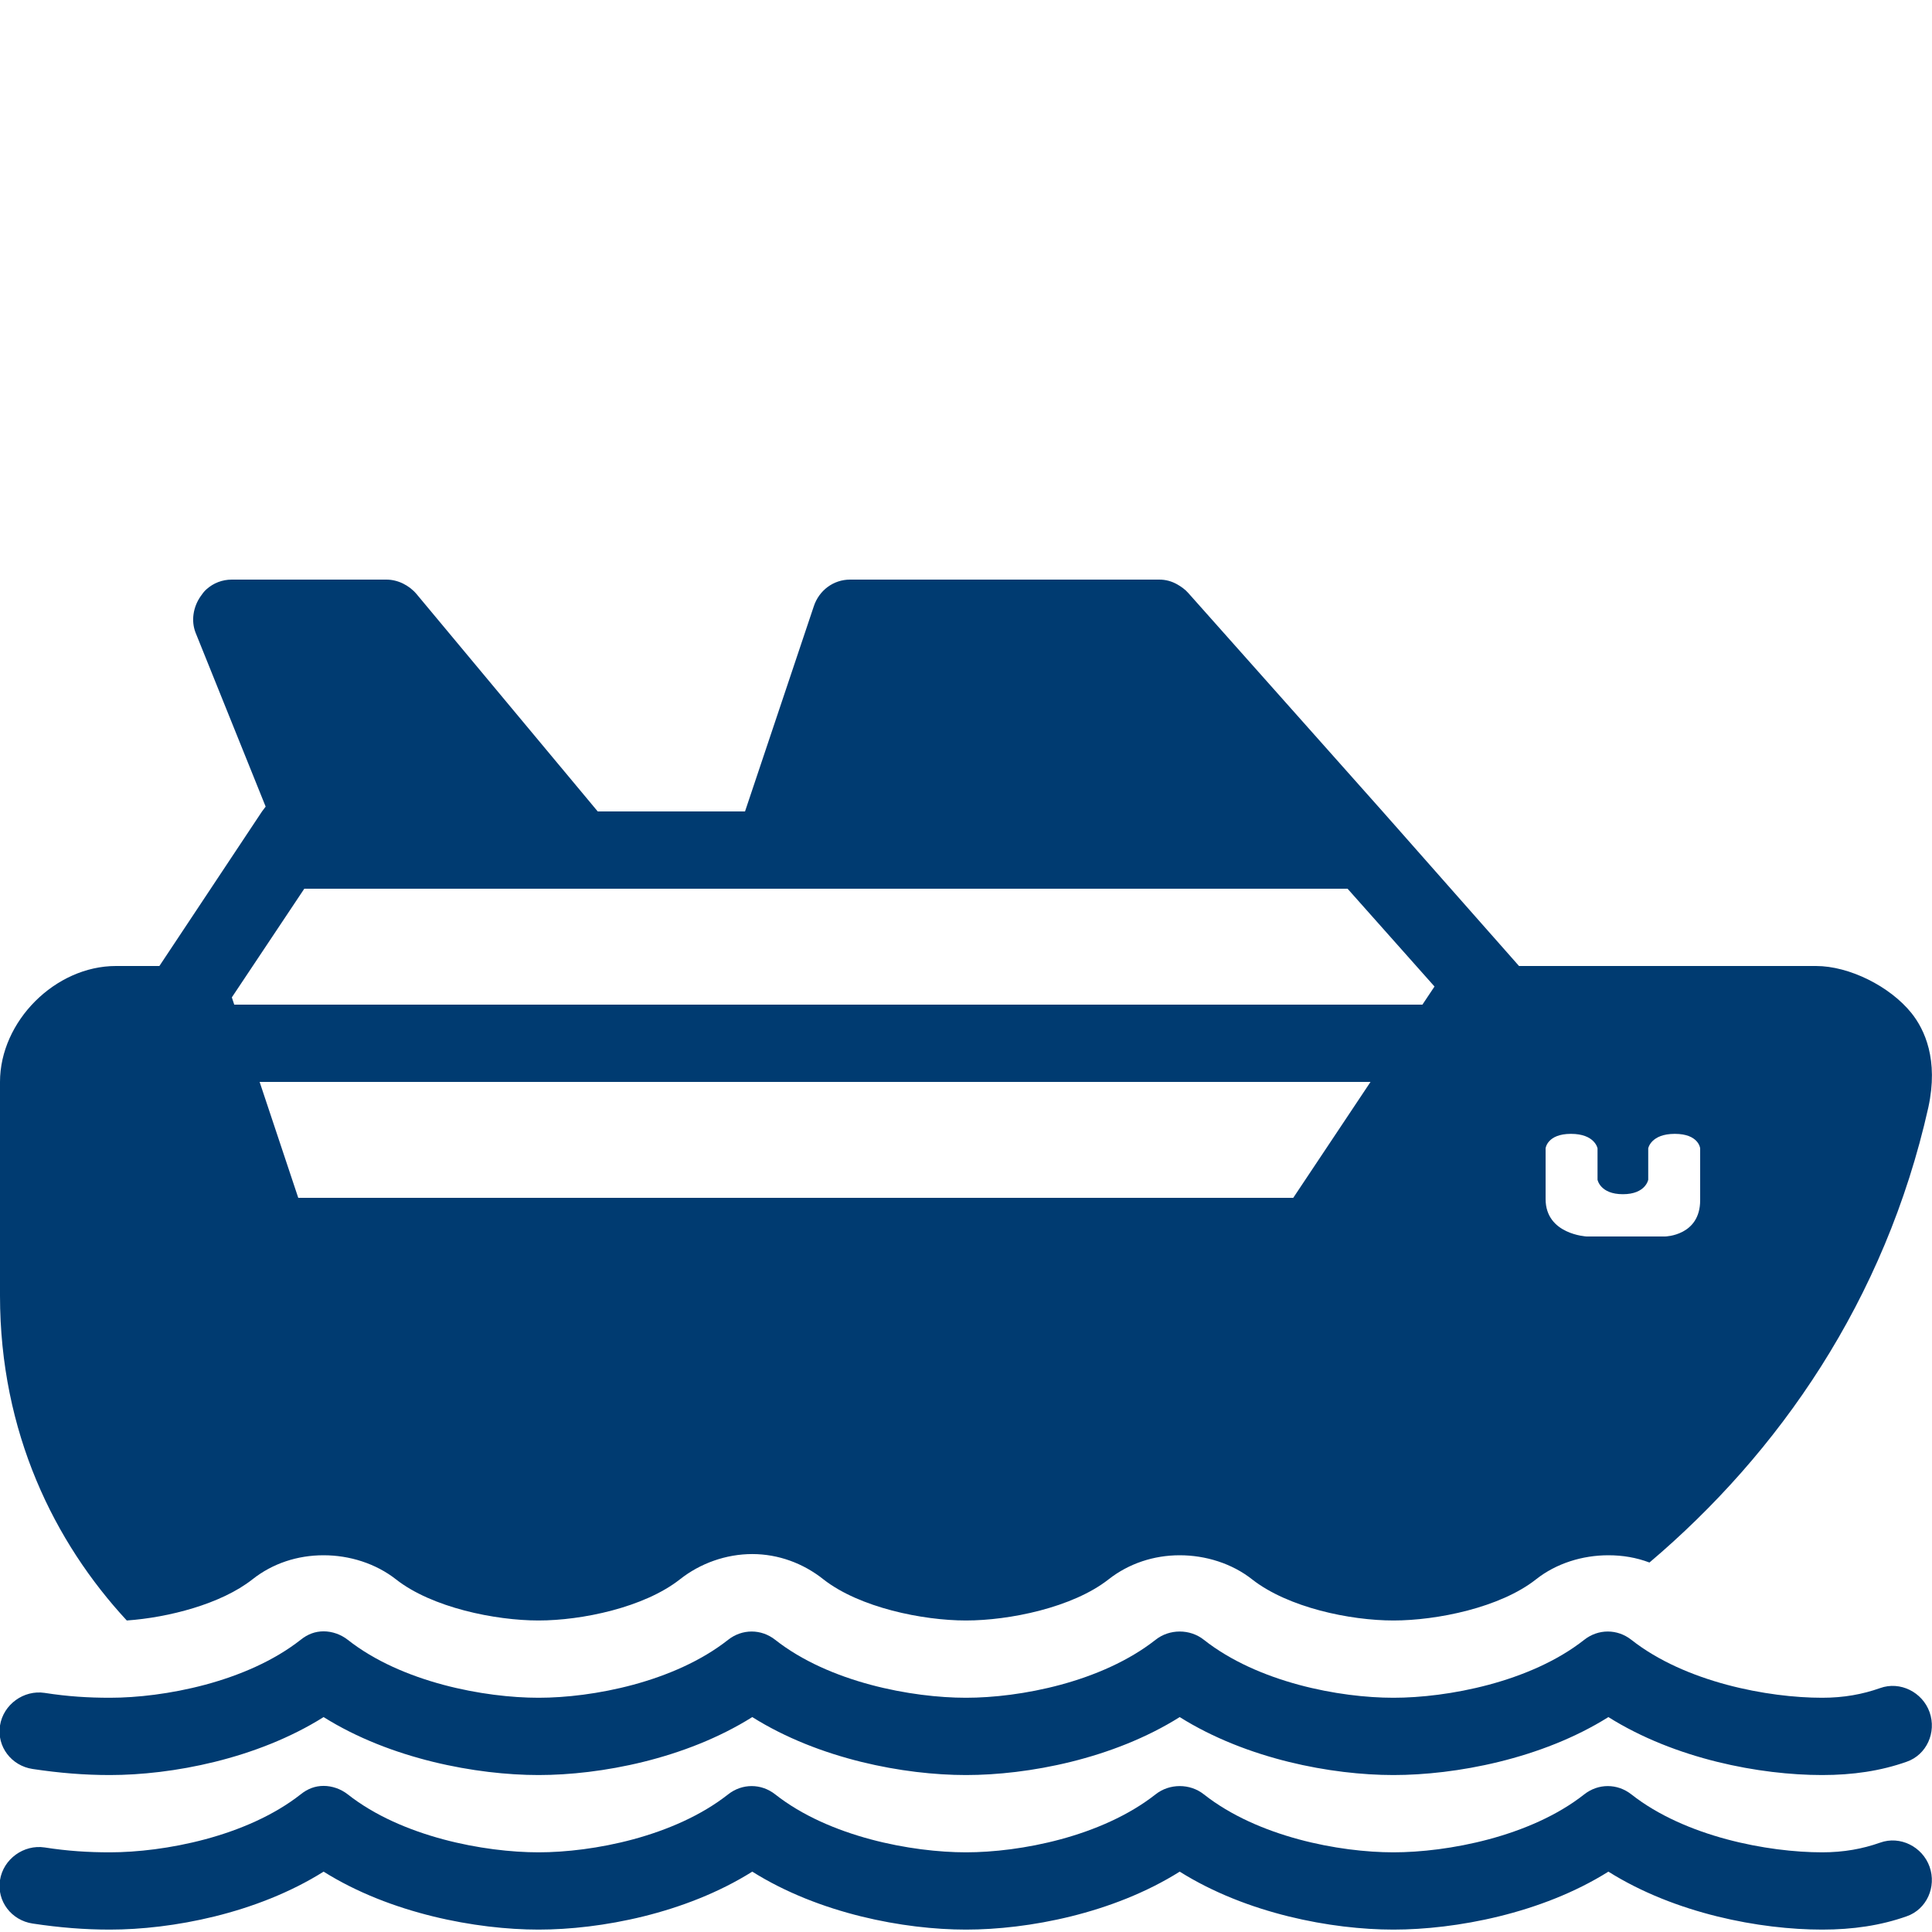 <svg fill="#003b71" xmlns="http://www.w3.org/2000/svg"  viewBox="0 0 50 50" width="50px" height="50px"><path d="M 6 15 C 5.75 15 5.523 15.09 5.344 15.25 C 5.281 15.305 5.234 15.371 5.188 15.438 C 5 15.711 4.941 16.066 5.062 16.375 L 6.875 20.875 L 6.781 21 L 4.125 25 L 3 25 C 1.43 25 0 26.43 0 28 L 0 33.531 C 0 37.074 1.41 39.918 3.281 41.938 C 4.355 41.863 5.723 41.512 6.531 40.875 C 7.059 40.457 7.703 40.25 8.375 40.25 C 9.043 40.25 9.723 40.461 10.25 40.875 C 11.18 41.605 12.816 41.938 13.938 41.938 C 15.059 41.938 16.668 41.602 17.594 40.875 C 18.121 40.457 18.793 40.219 19.469 40.219 C 20.141 40.219 20.789 40.457 21.312 40.875 C 22.246 41.605 23.879 41.938 25 41.938 C 26.121 41.938 27.758 41.605 28.688 40.875 C 29.215 40.461 29.863 40.25 30.531 40.25 C 31.199 40.25 31.883 40.461 32.406 40.875 C 33.34 41.605 34.938 41.938 36.062 41.938 C 37.188 41.938 38.824 41.605 39.75 40.875 C 40.277 40.457 40.957 40.25 41.625 40.25 C 41.992 40.25 42.348 40.309 42.688 40.438 C 46.027 37.609 48.785 33.664 49.906 28.656 C 50.172 27.426 49.812 26.648 49.469 26.219 C 48.91 25.523 47.855 25 47 25 L 39.312 25 L 35.781 21 L 30.75 15.344 C 30.676 15.258 30.566 15.18 30.469 15.125 C 30.324 15.043 30.172 15 30 15 L 22 15 C 21.57 15 21.199 15.277 21.062 15.688 L 19.281 21 L 15.469 21 L 10.781 15.375 C 10.59 15.148 10.297 15 10 15 Z M 7.875 23 L 34.875 23 L 37.125 25.531 L 36.812 26 L 6.062 26 L 6 25.812 Z M 6.719 28 L 35.469 28 L 33.469 31 L 7.719 31 Z M 40.656 29.344 C 41.277 29.344 41.344 29.719 41.344 29.719 L 41.344 30.531 C 41.344 30.531 41.41 30.906 42 30.906 C 42.59 30.906 42.656 30.531 42.656 30.531 L 42.656 29.719 C 42.656 29.719 42.723 29.344 43.344 29.344 C 43.965 29.344 44 29.719 44 29.719 L 44 31.062 C 44 31.984 43.094 32 43.094 32 L 41.062 32 C 41.062 32 40 31.949 40 31.031 L 40 29.719 C 40 29.719 40.039 29.344 40.656 29.344 Z M 8.375 42.219 C 8.156 42.219 7.961 42.293 7.781 42.438 C 6.379 43.539 4.238 43.938 2.844 43.938 C 2.289 43.938 1.758 43.906 1.156 43.812 C 0.617 43.73 0.086 44.109 0 44.656 C -0.086 45.203 0.297 45.699 0.844 45.781 C 1.547 45.887 2.188 45.938 2.844 45.938 C 4.441 45.938 6.641 45.527 8.375 44.438 C 10.109 45.527 12.34 45.938 13.938 45.938 C 15.535 45.938 17.734 45.527 19.469 44.438 C 21.203 45.527 23.402 45.938 25 45.938 C 26.598 45.938 28.797 45.527 30.531 44.438 C 32.266 45.527 34.465 45.938 36.062 45.938 C 37.66 45.938 39.891 45.527 41.625 44.438 C 43.359 45.527 45.555 45.938 47.156 45.938 C 47.949 45.938 48.672 45.832 49.344 45.594 C 49.863 45.414 50.121 44.832 49.938 44.312 C 49.754 43.793 49.176 43.5 48.656 43.688 C 48.203 43.848 47.719 43.938 47.156 43.938 C 45.762 43.938 43.617 43.539 42.219 42.438 C 41.855 42.152 41.363 42.152 41 42.438 C 39.602 43.539 37.457 43.938 36.062 43.938 C 34.668 43.938 32.559 43.543 31.156 42.438 C 30.797 42.152 30.266 42.152 29.906 42.438 C 28.504 43.539 26.395 43.938 25 43.938 C 23.605 43.938 21.465 43.543 20.062 42.438 C 19.699 42.152 19.207 42.152 18.844 42.438 C 17.445 43.539 15.332 43.938 13.938 43.938 C 12.543 43.938 10.402 43.543 9 42.438 C 8.82 42.297 8.594 42.219 8.375 42.219 Z M 8.375 46.219 C 8.156 46.219 7.961 46.293 7.781 46.438 C 6.379 47.539 4.238 47.938 2.844 47.938 C 2.289 47.938 1.758 47.906 1.156 47.812 C 0.617 47.73 0.086 48.109 0 48.656 C -0.086 49.203 0.297 49.699 0.844 49.781 C 1.547 49.887 2.188 49.938 2.844 49.938 C 4.441 49.938 6.641 49.527 8.375 48.438 C 10.109 49.527 12.34 49.938 13.938 49.938 C 15.535 49.938 17.734 49.527 19.469 48.438 C 21.203 49.527 23.402 49.938 25 49.938 C 26.598 49.938 28.797 49.527 30.531 48.438 C 32.266 49.527 34.465 49.938 36.062 49.938 C 37.66 49.938 39.891 49.527 41.625 48.438 C 43.359 49.527 45.555 49.938 47.156 49.938 C 47.949 49.938 48.672 49.832 49.344 49.594 C 49.863 49.414 50.121 48.832 49.938 48.312 C 49.754 47.793 49.176 47.5 48.656 47.688 C 48.203 47.848 47.719 47.938 47.156 47.938 C 45.762 47.938 43.617 47.539 42.219 46.438 C 41.855 46.152 41.363 46.152 41 46.438 C 39.602 47.539 37.457 47.938 36.062 47.938 C 34.668 47.938 32.559 47.543 31.156 46.438 C 30.797 46.152 30.266 46.152 29.906 46.438 C 28.504 47.539 26.395 47.938 25 47.938 C 23.605 47.938 21.465 47.543 20.062 46.438 C 19.699 46.152 19.207 46.152 18.844 46.438 C 17.445 47.539 15.332 47.938 13.938 47.938 C 12.543 47.938 10.402 47.543 9 46.438 C 8.82 46.297 8.594 46.219 8.375 46.219 Z"/></svg>